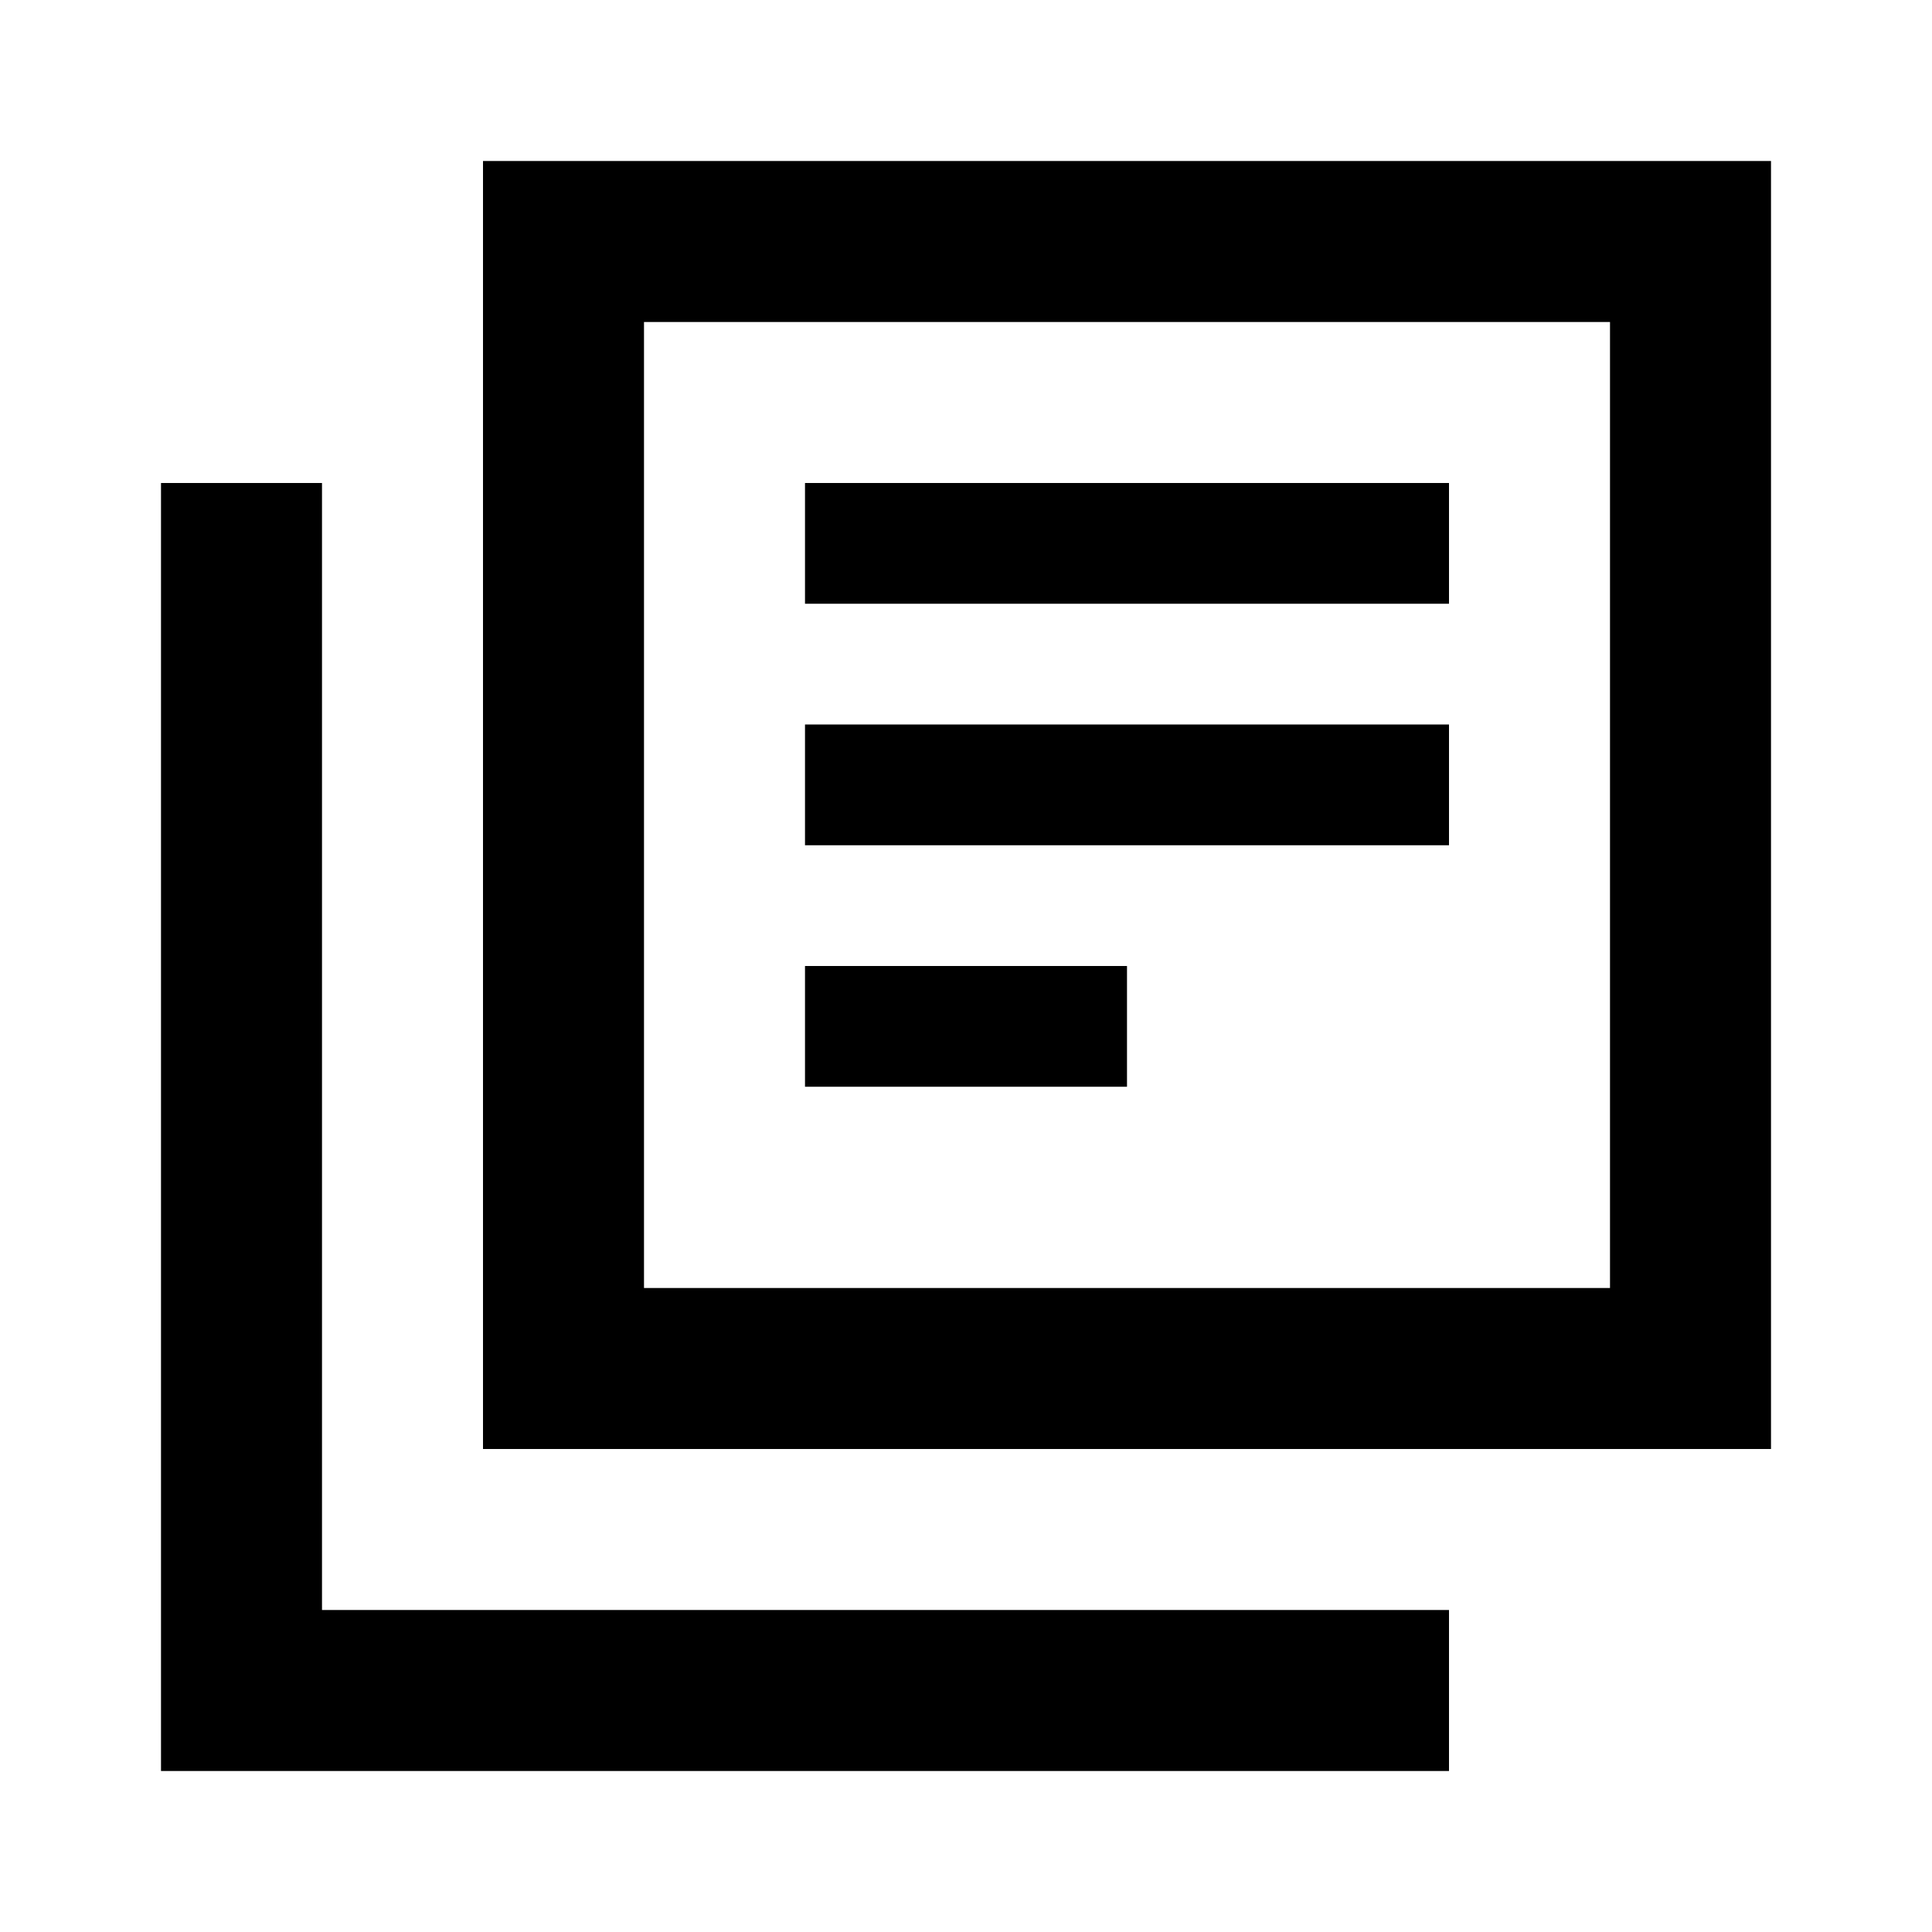 <?xml version="1.0" encoding="UTF-8"?>
<svg width="24px" height="24px" viewBox="0 0 24 24" version="1.1" xmlns="http://www.w3.org/2000/svg" xmlns:xlink="http://www.w3.org/1999/xlink">
    <title>66514A10-B471-4A31-B5DD-2F2023B14278</title>
    <g id="🛂-Handoff" stroke="none" stroke-width="1" fill="none" fill-rule="evenodd">
        <g id="Elements" transform="translate(-610, -128)">
            <g id="Group-3" transform="translate(215, 115)">
                <g id="icons" transform="translate(195, 13)">
                    <g id="🌅-icon/bibliography" transform="translate(200, 0)">
                        <rect id="Rectangle" x="0" y="0" width="24" height="24"></rect>
                        <path d="M4,6 L2,6 L2,22 L18,22 L18,20 L4,20 L4,6 Z M22,2 L6,2 L6,18 L22,18 L22,2 Z M20,16 L8,16 L8,4 L20,4 L20,16 Z M10,9 L18,9 L18,10.5 L10,10.5 L10,9 Z M10,12 L14,12 L14,13.5 L10,13.5 L10,12 Z M10,6 L18,6 L18,7.5 L10,7.5 L10,6 Z" id="Shape" fill="#000000" fill-rule="nonzero"></path>
                    </g>
                </g>
            </g>
        </g>
    </g>
</svg>